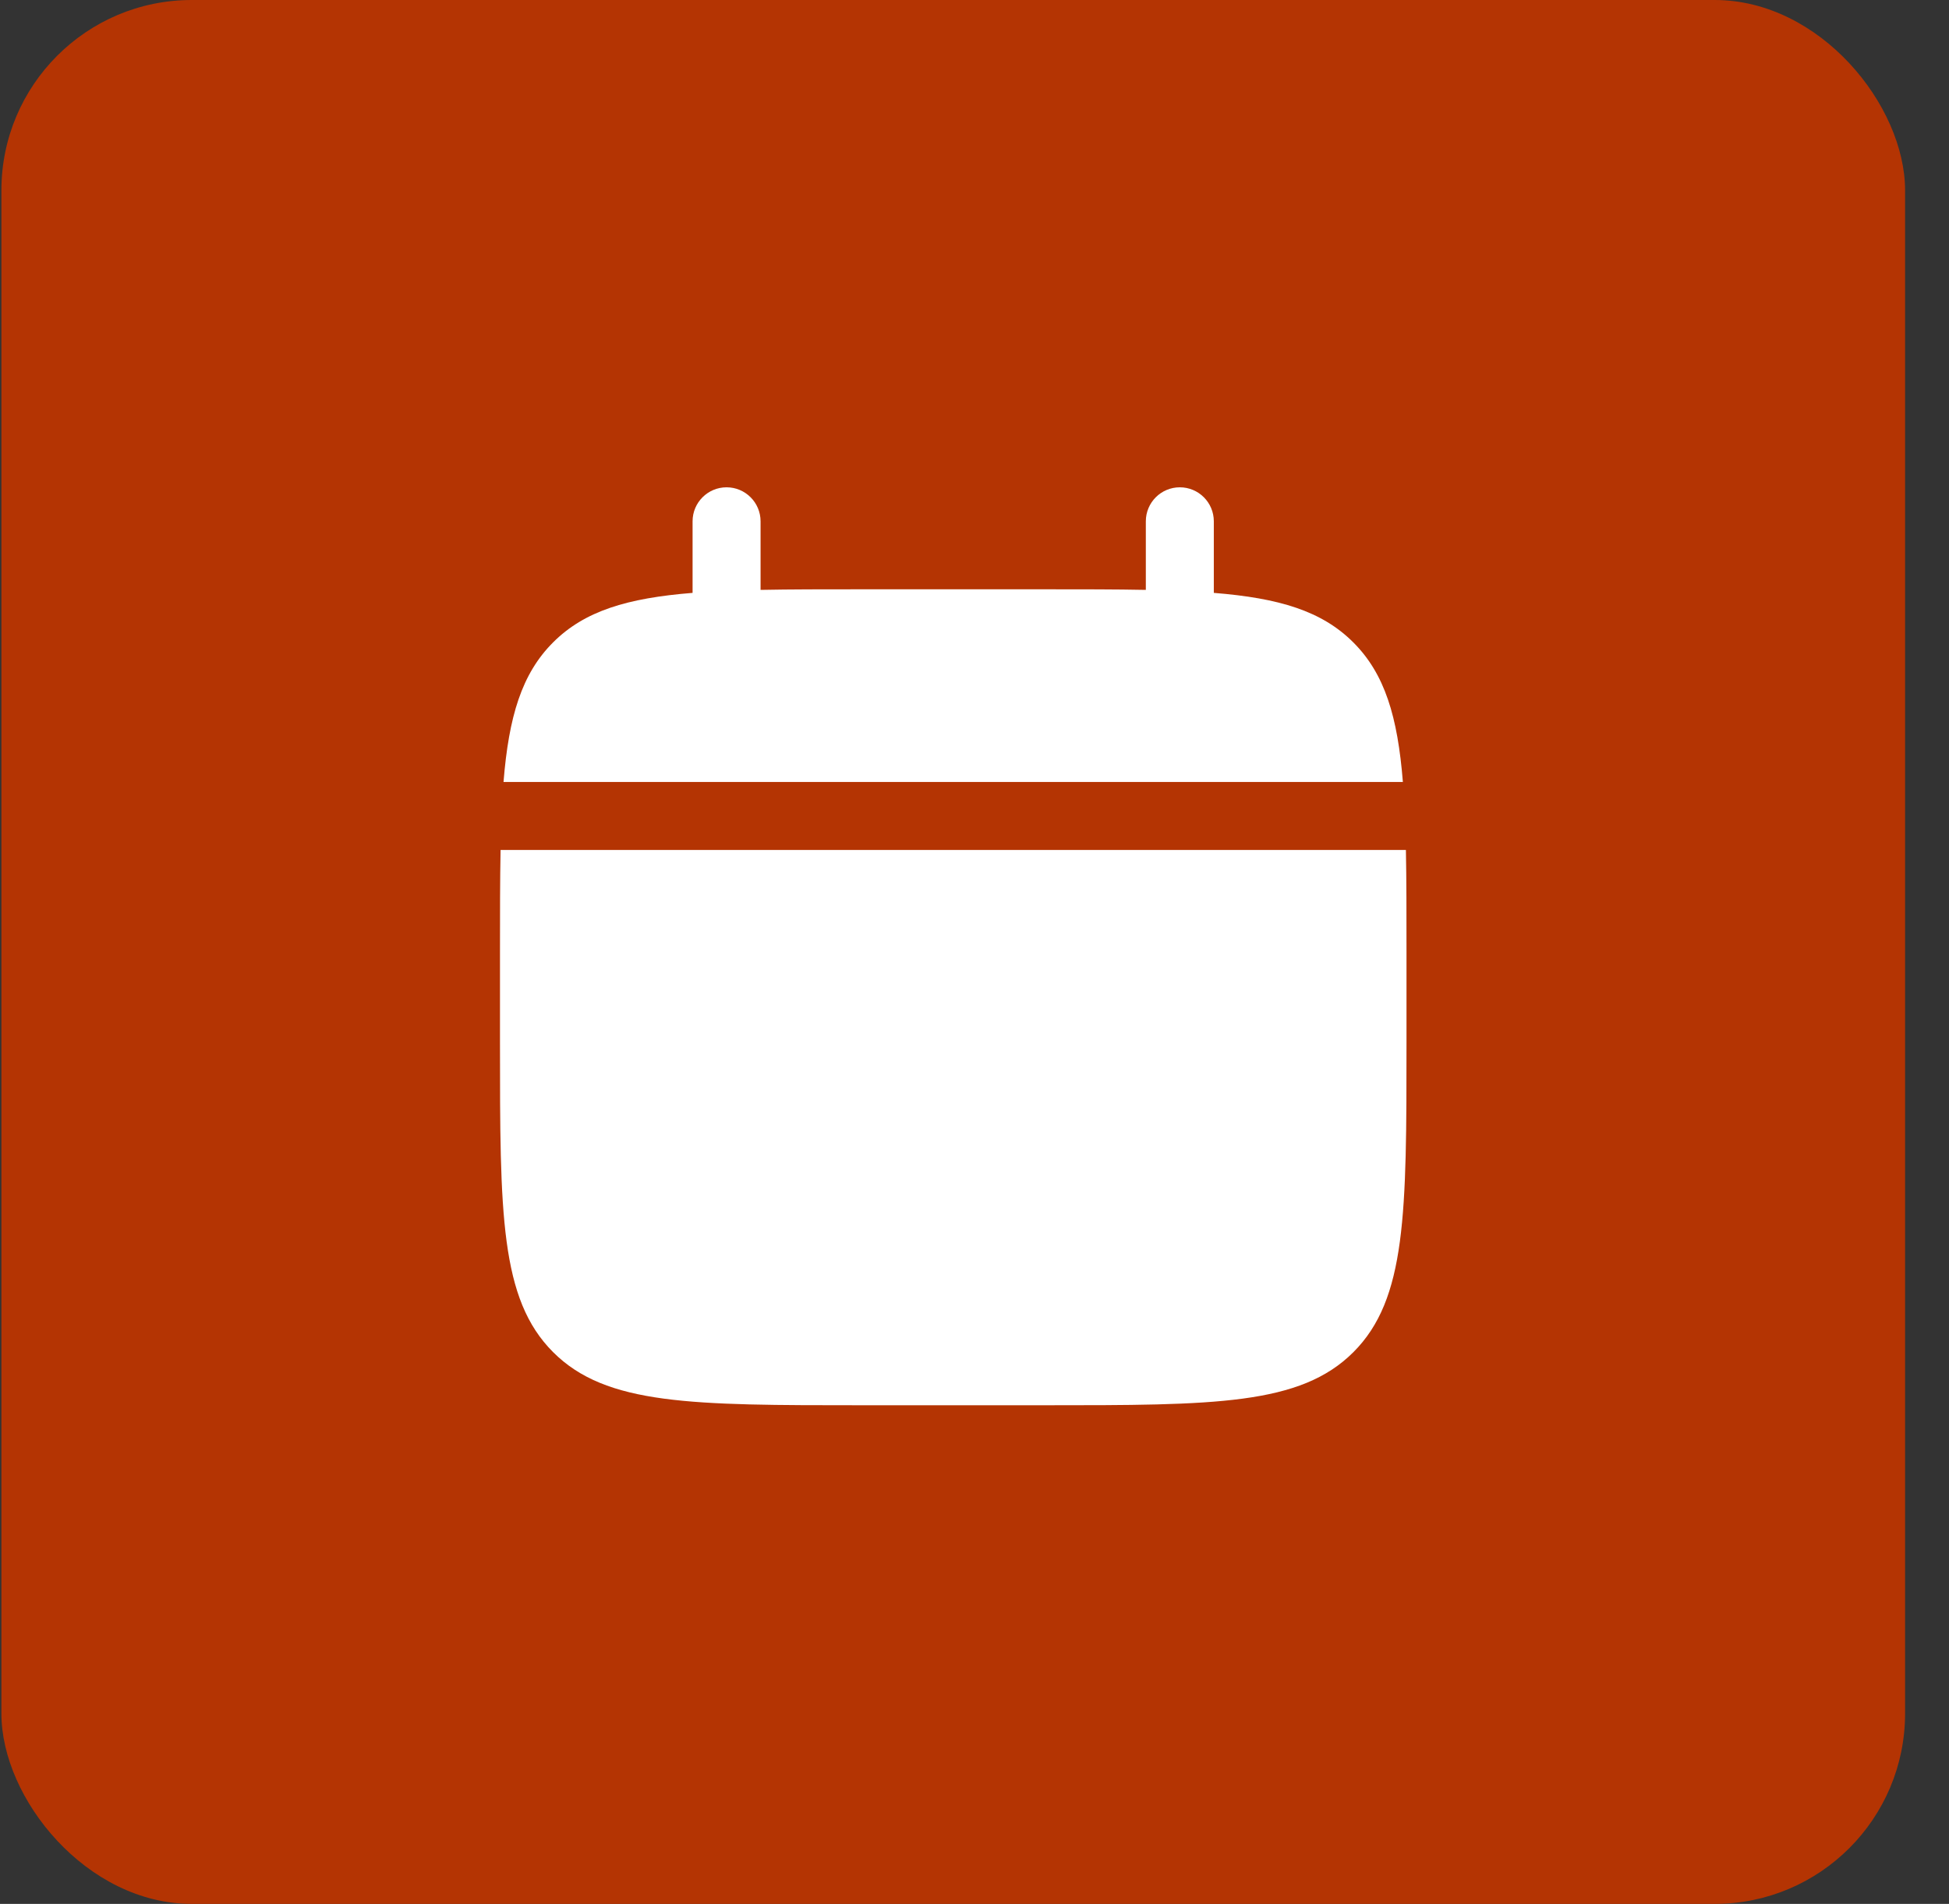 <svg width="43" height="42" viewBox="0 0 43 42" fill="none" xmlns="http://www.w3.org/2000/svg">
<rect x="0" y="0" width="43" height="42" fill="#333333" stroke="none"/>
<rect x="0.031" width="42" height="42" rx="4.2" fill="#B43403"/>
<path d="M31.031 23V21C31.031 20.161 31.031 19.415 31.018 18.75H11.044C11.031 19.415 11.031 20.161 11.031 21V23C11.031 26.771 11.031 28.657 12.203 29.828C13.374 31 15.26 31 19.031 31H23.031C26.802 31 28.688 31 29.86 29.828C31.031 28.657 31.031 26.771 31.031 23Z" fill="white"/>
<path d="M16.78 11.5C16.78 11.086 16.444 10.75 16.03 10.75C15.616 10.75 15.28 11.086 15.28 11.5V13.079C13.841 13.194 12.896 13.477 12.202 14.172C11.508 14.866 11.225 15.811 11.109 17.25H30.951C30.836 15.811 30.553 14.866 29.858 14.172C29.164 13.477 28.219 13.194 26.78 13.079V11.5C26.78 11.086 26.444 10.75 26.03 10.75C25.616 10.75 25.28 11.086 25.28 11.5V13.013C24.615 13 23.869 13 23.03 13H19.03C18.191 13 17.445 13 16.78 13.013V11.5Z" fill="white"/>
</svg>

